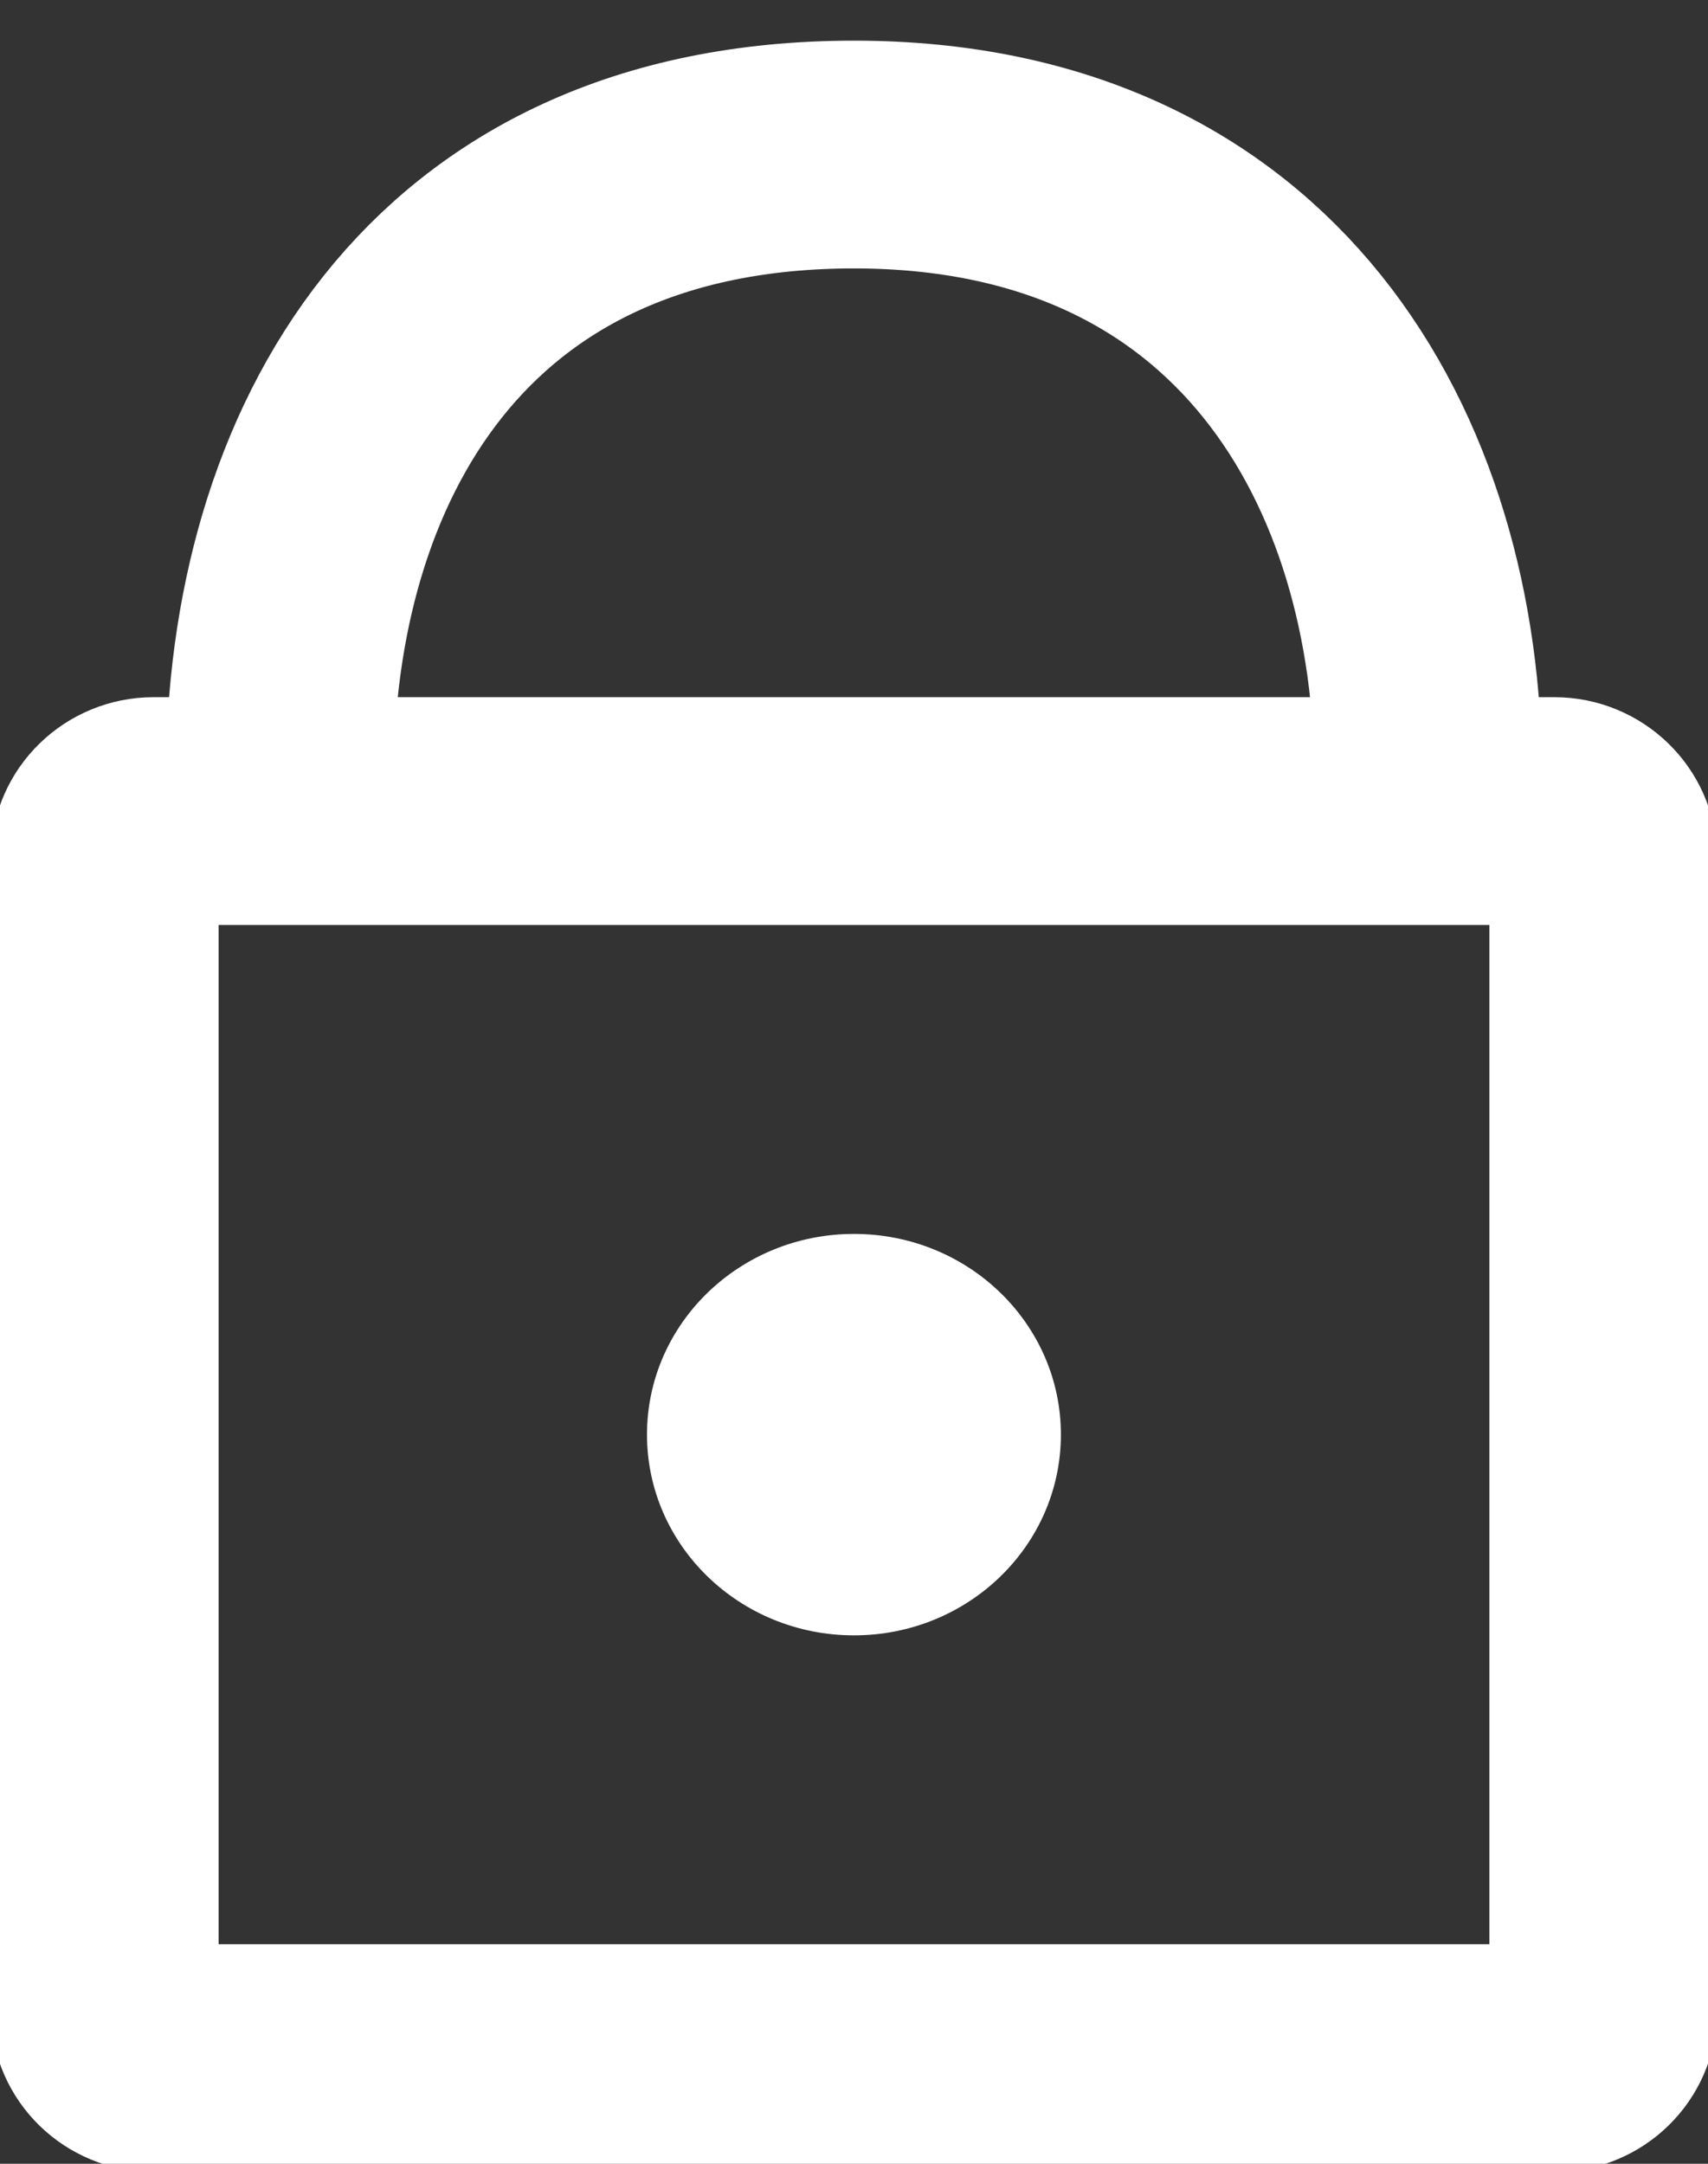 <svg width="15" height="19" viewBox="0 0 15 19" fill="none" xmlns="http://www.w3.org/2000/svg">
<rect x="0" y="0" width="15" height="19" fill="#333333" stroke="none"/>
<g clip-path="url(#clip0)">
<path d="M13.652 18.072H1.348C1.113 18.072 0.92 17.885 0.92 17.657V7.537C0.92 7.31 1.113 7.122 1.348 7.122H13.652C13.886 7.122 14.08 7.31 14.08 7.537V17.653C14.08 17.885 13.886 18.072 13.652 18.072Z" stroke="white" stroke-width="2" stroke-miterlimit="10"/>
<path d="M2.457 6.832C2.457 4.03 3.892 1.357 7.5 1.357C11.043 1.357 12.543 4.03 12.543 6.832" stroke="white" stroke-width="2" stroke-miterlimit="10"/>
<path d="M7.5 14.36C8.504 14.36 9.317 13.571 9.317 12.597C9.317 11.624 8.504 10.835 7.5 10.835C6.496 10.835 5.682 11.624 5.682 12.597C5.682 13.571 6.496 14.36 7.5 14.36Z" fill="white"/>
</g>
<defs>
<clipPath id="clip0">
<rect width="15" height="19" fill="white"/>
</clipPath>
</defs>
</svg>
